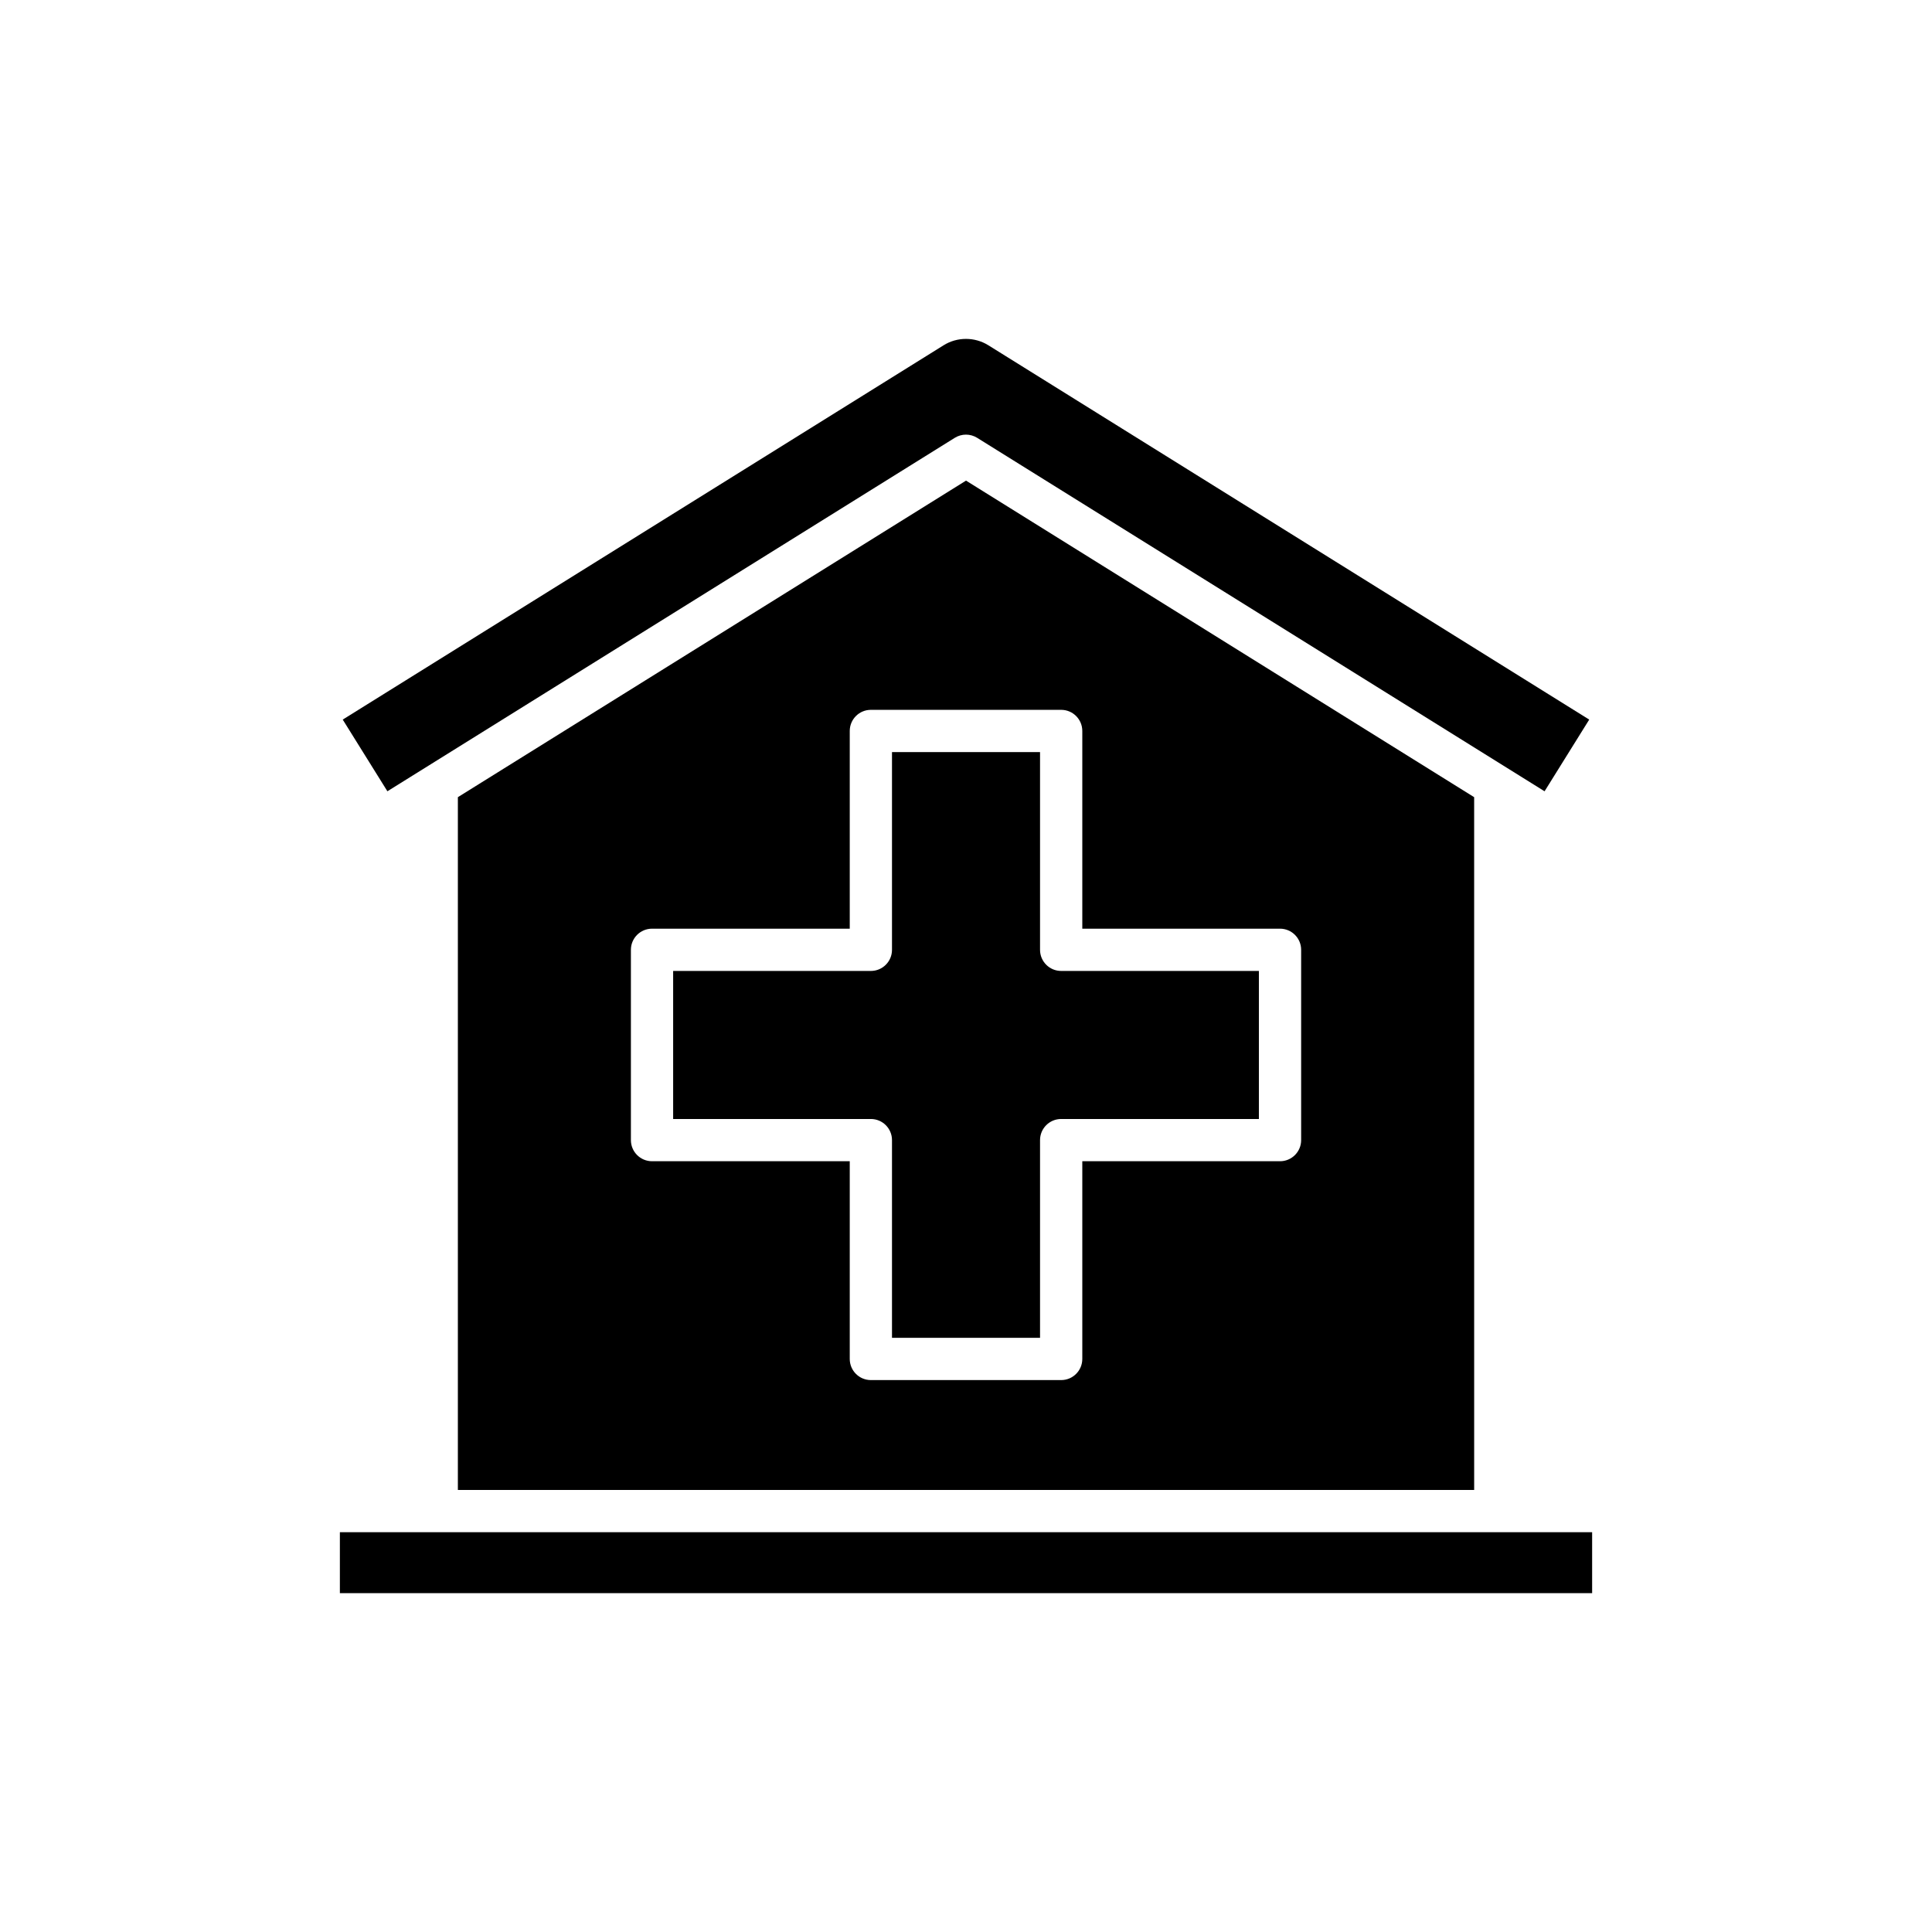 <?xml version="1.0" encoding="UTF-8"?>
<!-- Uploaded to: ICON Repo, www.svgrepo.com, Generator: ICON Repo Mixer Tools -->
<svg fill="#000000" width="800px" height="800px" version="1.1" viewBox="144 144 512 512" xmlns="http://www.w3.org/2000/svg">
 <g>
  <path d="m540.26 550.06-0.023-0.004h-280.47l-0.027 0.004-0.027-0.004h-25.641v16.141h331.86v-16.141h-25.641z"/>
  <path d="m565.16 334.7-159.25-99.207c-3.598-2.242-8.242-2.238-11.832 0l-159.25 99.207 11.836 18.996 150.37-93.672c0.906-0.562 1.934-0.844 2.961-0.844s2.055 0.285 2.961 0.848l150.37 93.672z"/>
  <path d="m322.39 401.31v39.234h52.398c3.09 0 5.598 2.504 5.598 5.598v52.398h39.234v-52.398c0-3.094 2.508-5.598 5.598-5.598h52.398v-39.234h-52.398c-3.09 0-5.598-2.504-5.598-5.598v-52.398h-39.234v52.398c0 3.094-2.508 5.598-5.598 5.598z"/>
  <path d="m265.34 355.26v183.59h269.33l-0.004-183.59-134.66-83.891zm165.48-17.547v52.398h52.398c3.09 0 5.598 2.504 5.598 5.598v50.43c0 3.094-2.508 5.598-5.598 5.598h-52.398v52.398c0 3.094-2.508 5.598-5.598 5.598h-50.43c-3.09 0-5.598-2.504-5.598-5.598v-52.398h-52.398c-3.09 0-5.598-2.504-5.598-5.598v-50.43c0-3.094 2.508-5.598 5.598-5.598h52.398v-52.398c0-3.094 2.508-5.598 5.598-5.598h50.43c3.09 0 5.598 2.504 5.598 5.598z"/>
 </g>
</svg>